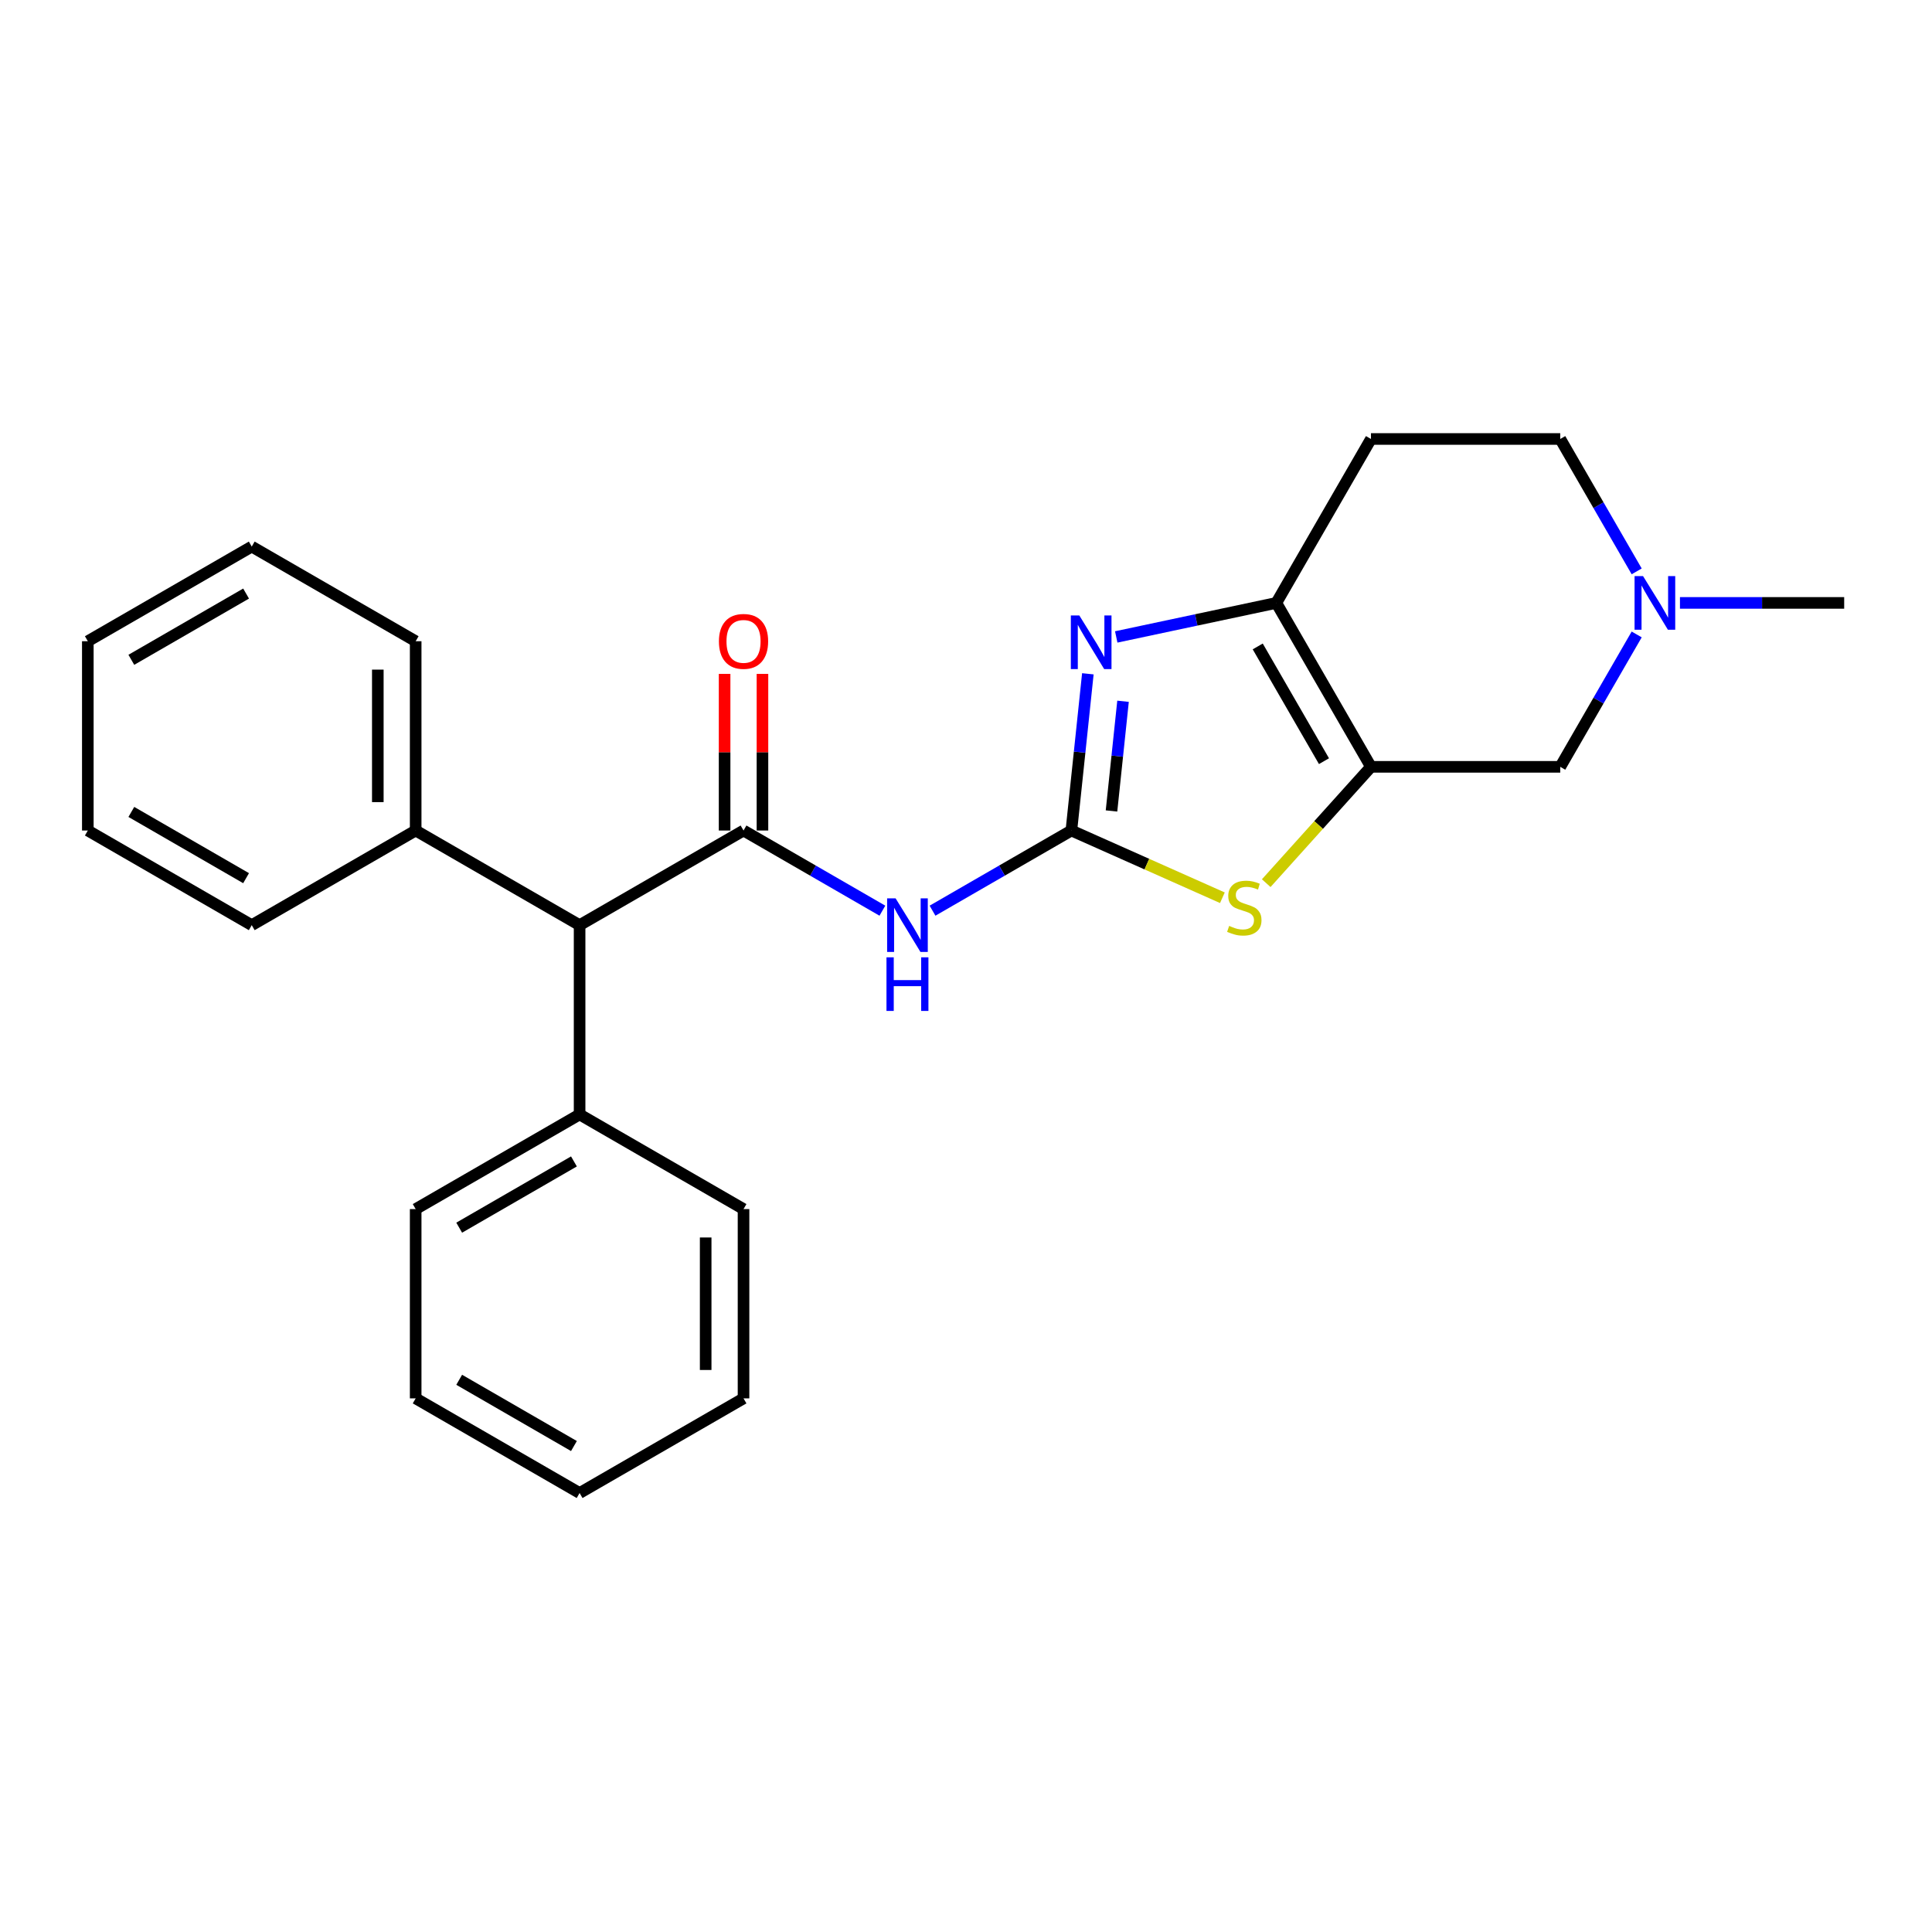 <?xml version='1.0' encoding='iso-8859-1'?>
<svg version='1.1' baseProfile='full'
              xmlns='http://www.w3.org/2000/svg'
                      xmlns:rdkit='http://www.rdkit.org/xml'
                      xmlns:xlink='http://www.w3.org/1999/xlink'
                  xml:space='preserve'
width='1000px' height='1000px' viewBox='0 0 1000 1000'>
<!-- END OF HEADER -->
<rect style='opacity:1.0;fill:#FFFFFF;stroke:none' width='1000' height='1000' x='0' y='0'> </rect>
<path class='bond-1' d='M 554.546,429.873 L 558.809,389.315' style='fill:none;fill-rule:evenodd;stroke:#000000;stroke-width:6px;stroke-linecap:butt;stroke-linejoin:miter;stroke-opacity:1' />
<path class='bond-1' d='M 558.809,389.315 L 563.072,348.757' style='fill:none;fill-rule:evenodd;stroke:#0000FF;stroke-width:6px;stroke-linecap:butt;stroke-linejoin:miter;stroke-opacity:1' />
<path class='bond-1' d='M 575.313,419.753 L 578.297,391.363' style='fill:none;fill-rule:evenodd;stroke:#000000;stroke-width:6px;stroke-linecap:butt;stroke-linejoin:miter;stroke-opacity:1' />
<path class='bond-1' d='M 578.297,391.363 L 581.281,362.973' style='fill:none;fill-rule:evenodd;stroke:#0000FF;stroke-width:6px;stroke-linecap:butt;stroke-linejoin:miter;stroke-opacity:1' />
<path class='bond-2' d='M 554.546,429.873 L 518.608,450.622' style='fill:none;fill-rule:evenodd;stroke:#000000;stroke-width:6px;stroke-linecap:butt;stroke-linejoin:miter;stroke-opacity:1' />
<path class='bond-2' d='M 518.608,450.622 L 482.67,471.371' style='fill:none;fill-rule:evenodd;stroke:#0000FF;stroke-width:6px;stroke-linecap:butt;stroke-linejoin:miter;stroke-opacity:1' />
<path class='bond-4' d='M 554.546,429.873 L 593.626,447.272' style='fill:none;fill-rule:evenodd;stroke:#000000;stroke-width:6px;stroke-linecap:butt;stroke-linejoin:miter;stroke-opacity:1' />
<path class='bond-4' d='M 593.626,447.272 L 632.705,464.671' style='fill:none;fill-rule:evenodd;stroke:#CCCC00;stroke-width:6px;stroke-linecap:butt;stroke-linejoin:miter;stroke-opacity:1' />
<path class='bond-0' d='M 709.609,396.913 L 682.502,427.018' style='fill:none;fill-rule:evenodd;stroke:#000000;stroke-width:6px;stroke-linecap:butt;stroke-linejoin:miter;stroke-opacity:1' />
<path class='bond-0' d='M 682.502,427.018 L 655.396,457.122' style='fill:none;fill-rule:evenodd;stroke:#CCCC00;stroke-width:6px;stroke-linecap:butt;stroke-linejoin:miter;stroke-opacity:1' />
<path class='bond-8' d='M 709.609,396.913 L 807.583,396.913' style='fill:none;fill-rule:evenodd;stroke:#000000;stroke-width:6px;stroke-linecap:butt;stroke-linejoin:miter;stroke-opacity:1' />
<path class='bond-25' d='M 709.609,396.913 L 660.621,312.064' style='fill:none;fill-rule:evenodd;stroke:#000000;stroke-width:6px;stroke-linecap:butt;stroke-linejoin:miter;stroke-opacity:1' />
<path class='bond-25' d='M 685.291,393.983 L 651,334.589' style='fill:none;fill-rule:evenodd;stroke:#000000;stroke-width:6px;stroke-linecap:butt;stroke-linejoin:miter;stroke-opacity:1' />
<path class='bond-5' d='M 577.759,329.677 L 619.19,320.871' style='fill:none;fill-rule:evenodd;stroke:#0000FF;stroke-width:6px;stroke-linecap:butt;stroke-linejoin:miter;stroke-opacity:1' />
<path class='bond-5' d='M 619.19,320.871 L 660.621,312.064' style='fill:none;fill-rule:evenodd;stroke:#000000;stroke-width:6px;stroke-linecap:butt;stroke-linejoin:miter;stroke-opacity:1' />
<path class='bond-3' d='M 456.726,471.371 L 420.787,450.622' style='fill:none;fill-rule:evenodd;stroke:#0000FF;stroke-width:6px;stroke-linecap:butt;stroke-linejoin:miter;stroke-opacity:1' />
<path class='bond-3' d='M 420.787,450.622 L 384.849,429.873' style='fill:none;fill-rule:evenodd;stroke:#000000;stroke-width:6px;stroke-linecap:butt;stroke-linejoin:miter;stroke-opacity:1' />
<path class='bond-6' d='M 384.849,429.873 L 300,478.86' style='fill:none;fill-rule:evenodd;stroke:#000000;stroke-width:6px;stroke-linecap:butt;stroke-linejoin:miter;stroke-opacity:1' />
<path class='bond-10' d='M 394.647,429.873 L 394.647,389.34' style='fill:none;fill-rule:evenodd;stroke:#000000;stroke-width:6px;stroke-linecap:butt;stroke-linejoin:miter;stroke-opacity:1' />
<path class='bond-10' d='M 394.647,389.34 L 394.647,348.808' style='fill:none;fill-rule:evenodd;stroke:#FF0000;stroke-width:6px;stroke-linecap:butt;stroke-linejoin:miter;stroke-opacity:1' />
<path class='bond-10' d='M 375.052,429.873 L 375.052,389.34' style='fill:none;fill-rule:evenodd;stroke:#000000;stroke-width:6px;stroke-linecap:butt;stroke-linejoin:miter;stroke-opacity:1' />
<path class='bond-10' d='M 375.052,389.34 L 375.052,348.808' style='fill:none;fill-rule:evenodd;stroke:#FF0000;stroke-width:6px;stroke-linecap:butt;stroke-linejoin:miter;stroke-opacity:1' />
<path class='bond-9' d='M 660.621,312.064 L 709.609,227.216' style='fill:none;fill-rule:evenodd;stroke:#000000;stroke-width:6px;stroke-linecap:butt;stroke-linejoin:miter;stroke-opacity:1' />
<path class='bond-11' d='M 300,478.86 L 215.152,429.873' style='fill:none;fill-rule:evenodd;stroke:#000000;stroke-width:6px;stroke-linecap:butt;stroke-linejoin:miter;stroke-opacity:1' />
<path class='bond-12' d='M 300,478.86 L 300,576.835' style='fill:none;fill-rule:evenodd;stroke:#000000;stroke-width:6px;stroke-linecap:butt;stroke-linejoin:miter;stroke-opacity:1' />
<path class='bond-7' d='M 847.147,328.387 L 827.365,362.65' style='fill:none;fill-rule:evenodd;stroke:#0000FF;stroke-width:6px;stroke-linecap:butt;stroke-linejoin:miter;stroke-opacity:1' />
<path class='bond-7' d='M 827.365,362.65 L 807.583,396.913' style='fill:none;fill-rule:evenodd;stroke:#000000;stroke-width:6px;stroke-linecap:butt;stroke-linejoin:miter;stroke-opacity:1' />
<path class='bond-14' d='M 869.543,312.064 L 912.044,312.064' style='fill:none;fill-rule:evenodd;stroke:#0000FF;stroke-width:6px;stroke-linecap:butt;stroke-linejoin:miter;stroke-opacity:1' />
<path class='bond-14' d='M 912.044,312.064 L 954.545,312.064' style='fill:none;fill-rule:evenodd;stroke:#000000;stroke-width:6px;stroke-linecap:butt;stroke-linejoin:miter;stroke-opacity:1' />
<path class='bond-26' d='M 847.147,295.742 L 827.365,261.479' style='fill:none;fill-rule:evenodd;stroke:#0000FF;stroke-width:6px;stroke-linecap:butt;stroke-linejoin:miter;stroke-opacity:1' />
<path class='bond-26' d='M 827.365,261.479 L 807.583,227.216' style='fill:none;fill-rule:evenodd;stroke:#000000;stroke-width:6px;stroke-linecap:butt;stroke-linejoin:miter;stroke-opacity:1' />
<path class='bond-13' d='M 709.609,227.216 L 807.583,227.216' style='fill:none;fill-rule:evenodd;stroke:#000000;stroke-width:6px;stroke-linecap:butt;stroke-linejoin:miter;stroke-opacity:1' />
<path class='bond-15' d='M 215.152,429.873 L 215.152,331.898' style='fill:none;fill-rule:evenodd;stroke:#000000;stroke-width:6px;stroke-linecap:butt;stroke-linejoin:miter;stroke-opacity:1' />
<path class='bond-15' d='M 195.557,415.176 L 195.557,346.594' style='fill:none;fill-rule:evenodd;stroke:#000000;stroke-width:6px;stroke-linecap:butt;stroke-linejoin:miter;stroke-opacity:1' />
<path class='bond-17' d='M 215.152,429.873 L 130.303,478.86' style='fill:none;fill-rule:evenodd;stroke:#000000;stroke-width:6px;stroke-linecap:butt;stroke-linejoin:miter;stroke-opacity:1' />
<path class='bond-16' d='M 300,576.835 L 215.152,625.822' style='fill:none;fill-rule:evenodd;stroke:#000000;stroke-width:6px;stroke-linecap:butt;stroke-linejoin:miter;stroke-opacity:1' />
<path class='bond-16' d='M 297.071,601.153 L 237.677,635.444' style='fill:none;fill-rule:evenodd;stroke:#000000;stroke-width:6px;stroke-linecap:butt;stroke-linejoin:miter;stroke-opacity:1' />
<path class='bond-18' d='M 300,576.835 L 384.849,625.822' style='fill:none;fill-rule:evenodd;stroke:#000000;stroke-width:6px;stroke-linecap:butt;stroke-linejoin:miter;stroke-opacity:1' />
<path class='bond-20' d='M 215.152,331.898 L 130.303,282.91' style='fill:none;fill-rule:evenodd;stroke:#000000;stroke-width:6px;stroke-linecap:butt;stroke-linejoin:miter;stroke-opacity:1' />
<path class='bond-21' d='M 215.152,625.822 L 215.152,723.797' style='fill:none;fill-rule:evenodd;stroke:#000000;stroke-width:6px;stroke-linecap:butt;stroke-linejoin:miter;stroke-opacity:1' />
<path class='bond-19' d='M 130.303,478.86 L 45.455,429.873' style='fill:none;fill-rule:evenodd;stroke:#000000;stroke-width:6px;stroke-linecap:butt;stroke-linejoin:miter;stroke-opacity:1' />
<path class='bond-19' d='M 127.373,454.542 L 67.979,420.251' style='fill:none;fill-rule:evenodd;stroke:#000000;stroke-width:6px;stroke-linecap:butt;stroke-linejoin:miter;stroke-opacity:1' />
<path class='bond-22' d='M 384.849,625.822 L 384.849,723.797' style='fill:none;fill-rule:evenodd;stroke:#000000;stroke-width:6px;stroke-linecap:butt;stroke-linejoin:miter;stroke-opacity:1' />
<path class='bond-22' d='M 365.254,640.518 L 365.254,709.101' style='fill:none;fill-rule:evenodd;stroke:#000000;stroke-width:6px;stroke-linecap:butt;stroke-linejoin:miter;stroke-opacity:1' />
<path class='bond-23' d='M 45.455,429.873 L 45.455,331.898' style='fill:none;fill-rule:evenodd;stroke:#000000;stroke-width:6px;stroke-linecap:butt;stroke-linejoin:miter;stroke-opacity:1' />
<path class='bond-28' d='M 130.303,282.91 L 45.455,331.898' style='fill:none;fill-rule:evenodd;stroke:#000000;stroke-width:6px;stroke-linecap:butt;stroke-linejoin:miter;stroke-opacity:1' />
<path class='bond-28' d='M 127.373,307.228 L 67.979,341.519' style='fill:none;fill-rule:evenodd;stroke:#000000;stroke-width:6px;stroke-linecap:butt;stroke-linejoin:miter;stroke-opacity:1' />
<path class='bond-27' d='M 215.152,723.797 L 300,772.784' style='fill:none;fill-rule:evenodd;stroke:#000000;stroke-width:6px;stroke-linecap:butt;stroke-linejoin:miter;stroke-opacity:1' />
<path class='bond-27' d='M 237.677,714.175 L 297.071,748.466' style='fill:none;fill-rule:evenodd;stroke:#000000;stroke-width:6px;stroke-linecap:butt;stroke-linejoin:miter;stroke-opacity:1' />
<path class='bond-24' d='M 384.849,723.797 L 300,772.784' style='fill:none;fill-rule:evenodd;stroke:#000000;stroke-width:6px;stroke-linecap:butt;stroke-linejoin:miter;stroke-opacity:1' />
<path  class='atom-2' d='M 558.654 318.561
L 567.746 333.258
Q 568.648 334.708, 570.098 337.333
Q 571.548 339.959, 571.626 340.116
L 571.626 318.561
L 575.31 318.561
L 575.31 346.308
L 571.509 346.308
L 561.75 330.24
Q 560.614 328.359, 559.399 326.203
Q 558.223 324.048, 557.87 323.382
L 557.87 346.308
L 554.265 346.308
L 554.265 318.561
L 558.654 318.561
' fill='#0000FF'/>
<path  class='atom-3' d='M 463.564 464.987
L 472.656 479.683
Q 473.558 481.133, 475.008 483.759
Q 476.458 486.384, 476.536 486.541
L 476.536 464.987
L 480.22 464.987
L 480.22 492.733
L 476.419 492.733
L 466.66 476.665
Q 465.524 474.784, 464.309 472.629
Q 463.133 470.473, 462.781 469.807
L 462.781 492.733
L 459.175 492.733
L 459.175 464.987
L 463.564 464.987
' fill='#0000FF'/>
<path  class='atom-3' d='M 458.842 495.508
L 462.604 495.508
L 462.604 507.304
L 476.791 507.304
L 476.791 495.508
L 480.553 495.508
L 480.553 523.254
L 476.791 523.254
L 476.791 510.439
L 462.604 510.439
L 462.604 523.254
L 458.842 523.254
L 458.842 495.508
' fill='#0000FF'/>
<path  class='atom-5' d='M 636.213 479.246
Q 636.526 479.363, 637.819 479.912
Q 639.113 480.461, 640.524 480.813
Q 641.974 481.127, 643.384 481.127
Q 646.01 481.127, 647.539 479.873
Q 649.067 478.579, 649.067 476.346
Q 649.067 474.817, 648.283 473.877
Q 647.539 472.936, 646.363 472.427
Q 645.187 471.917, 643.228 471.329
Q 640.759 470.585, 639.27 469.879
Q 637.819 469.174, 636.761 467.685
Q 635.742 466.195, 635.742 463.687
Q 635.742 460.199, 638.094 458.044
Q 640.484 455.888, 645.187 455.888
Q 648.401 455.888, 652.045 457.417
L 651.144 460.434
Q 647.813 459.063, 645.305 459.063
Q 642.601 459.063, 641.111 460.199
Q 639.622 461.297, 639.661 463.217
Q 639.661 464.706, 640.406 465.608
Q 641.19 466.509, 642.287 467.018
Q 643.424 467.528, 645.305 468.116
Q 647.813 468.899, 649.302 469.683
Q 650.791 470.467, 651.849 472.074
Q 652.947 473.641, 652.947 476.346
Q 652.947 480.186, 650.36 482.263
Q 647.813 484.301, 643.541 484.301
Q 641.072 484.301, 639.191 483.752
Q 637.349 483.243, 635.155 482.342
L 636.213 479.246
' fill='#CCCC00'/>
<path  class='atom-8' d='M 850.437 298.191
L 859.53 312.887
Q 860.431 314.337, 861.881 316.963
Q 863.331 319.589, 863.409 319.746
L 863.409 298.191
L 867.093 298.191
L 867.093 325.938
L 863.292 325.938
L 853.533 309.87
Q 852.397 307.989, 851.182 305.833
Q 850.006 303.678, 849.654 303.012
L 849.654 325.938
L 846.048 325.938
L 846.048 298.191
L 850.437 298.191
' fill='#0000FF'/>
<path  class='atom-11' d='M 372.112 331.976
Q 372.112 325.314, 375.404 321.591
Q 378.696 317.868, 384.849 317.868
Q 391.002 317.868, 394.294 321.591
Q 397.586 325.314, 397.586 331.976
Q 397.586 338.717, 394.255 342.557
Q 390.923 346.359, 384.849 346.359
Q 378.735 346.359, 375.404 342.557
Q 372.112 338.756, 372.112 331.976
M 384.849 343.224
Q 389.082 343.224, 391.355 340.402
Q 393.667 337.541, 393.667 331.976
Q 393.667 326.529, 391.355 323.786
Q 389.082 321.003, 384.849 321.003
Q 380.617 321.003, 378.304 323.746
Q 376.031 326.49, 376.031 331.976
Q 376.031 337.58, 378.304 340.402
Q 380.617 343.224, 384.849 343.224
' fill='#FF0000'/>
</svg>
